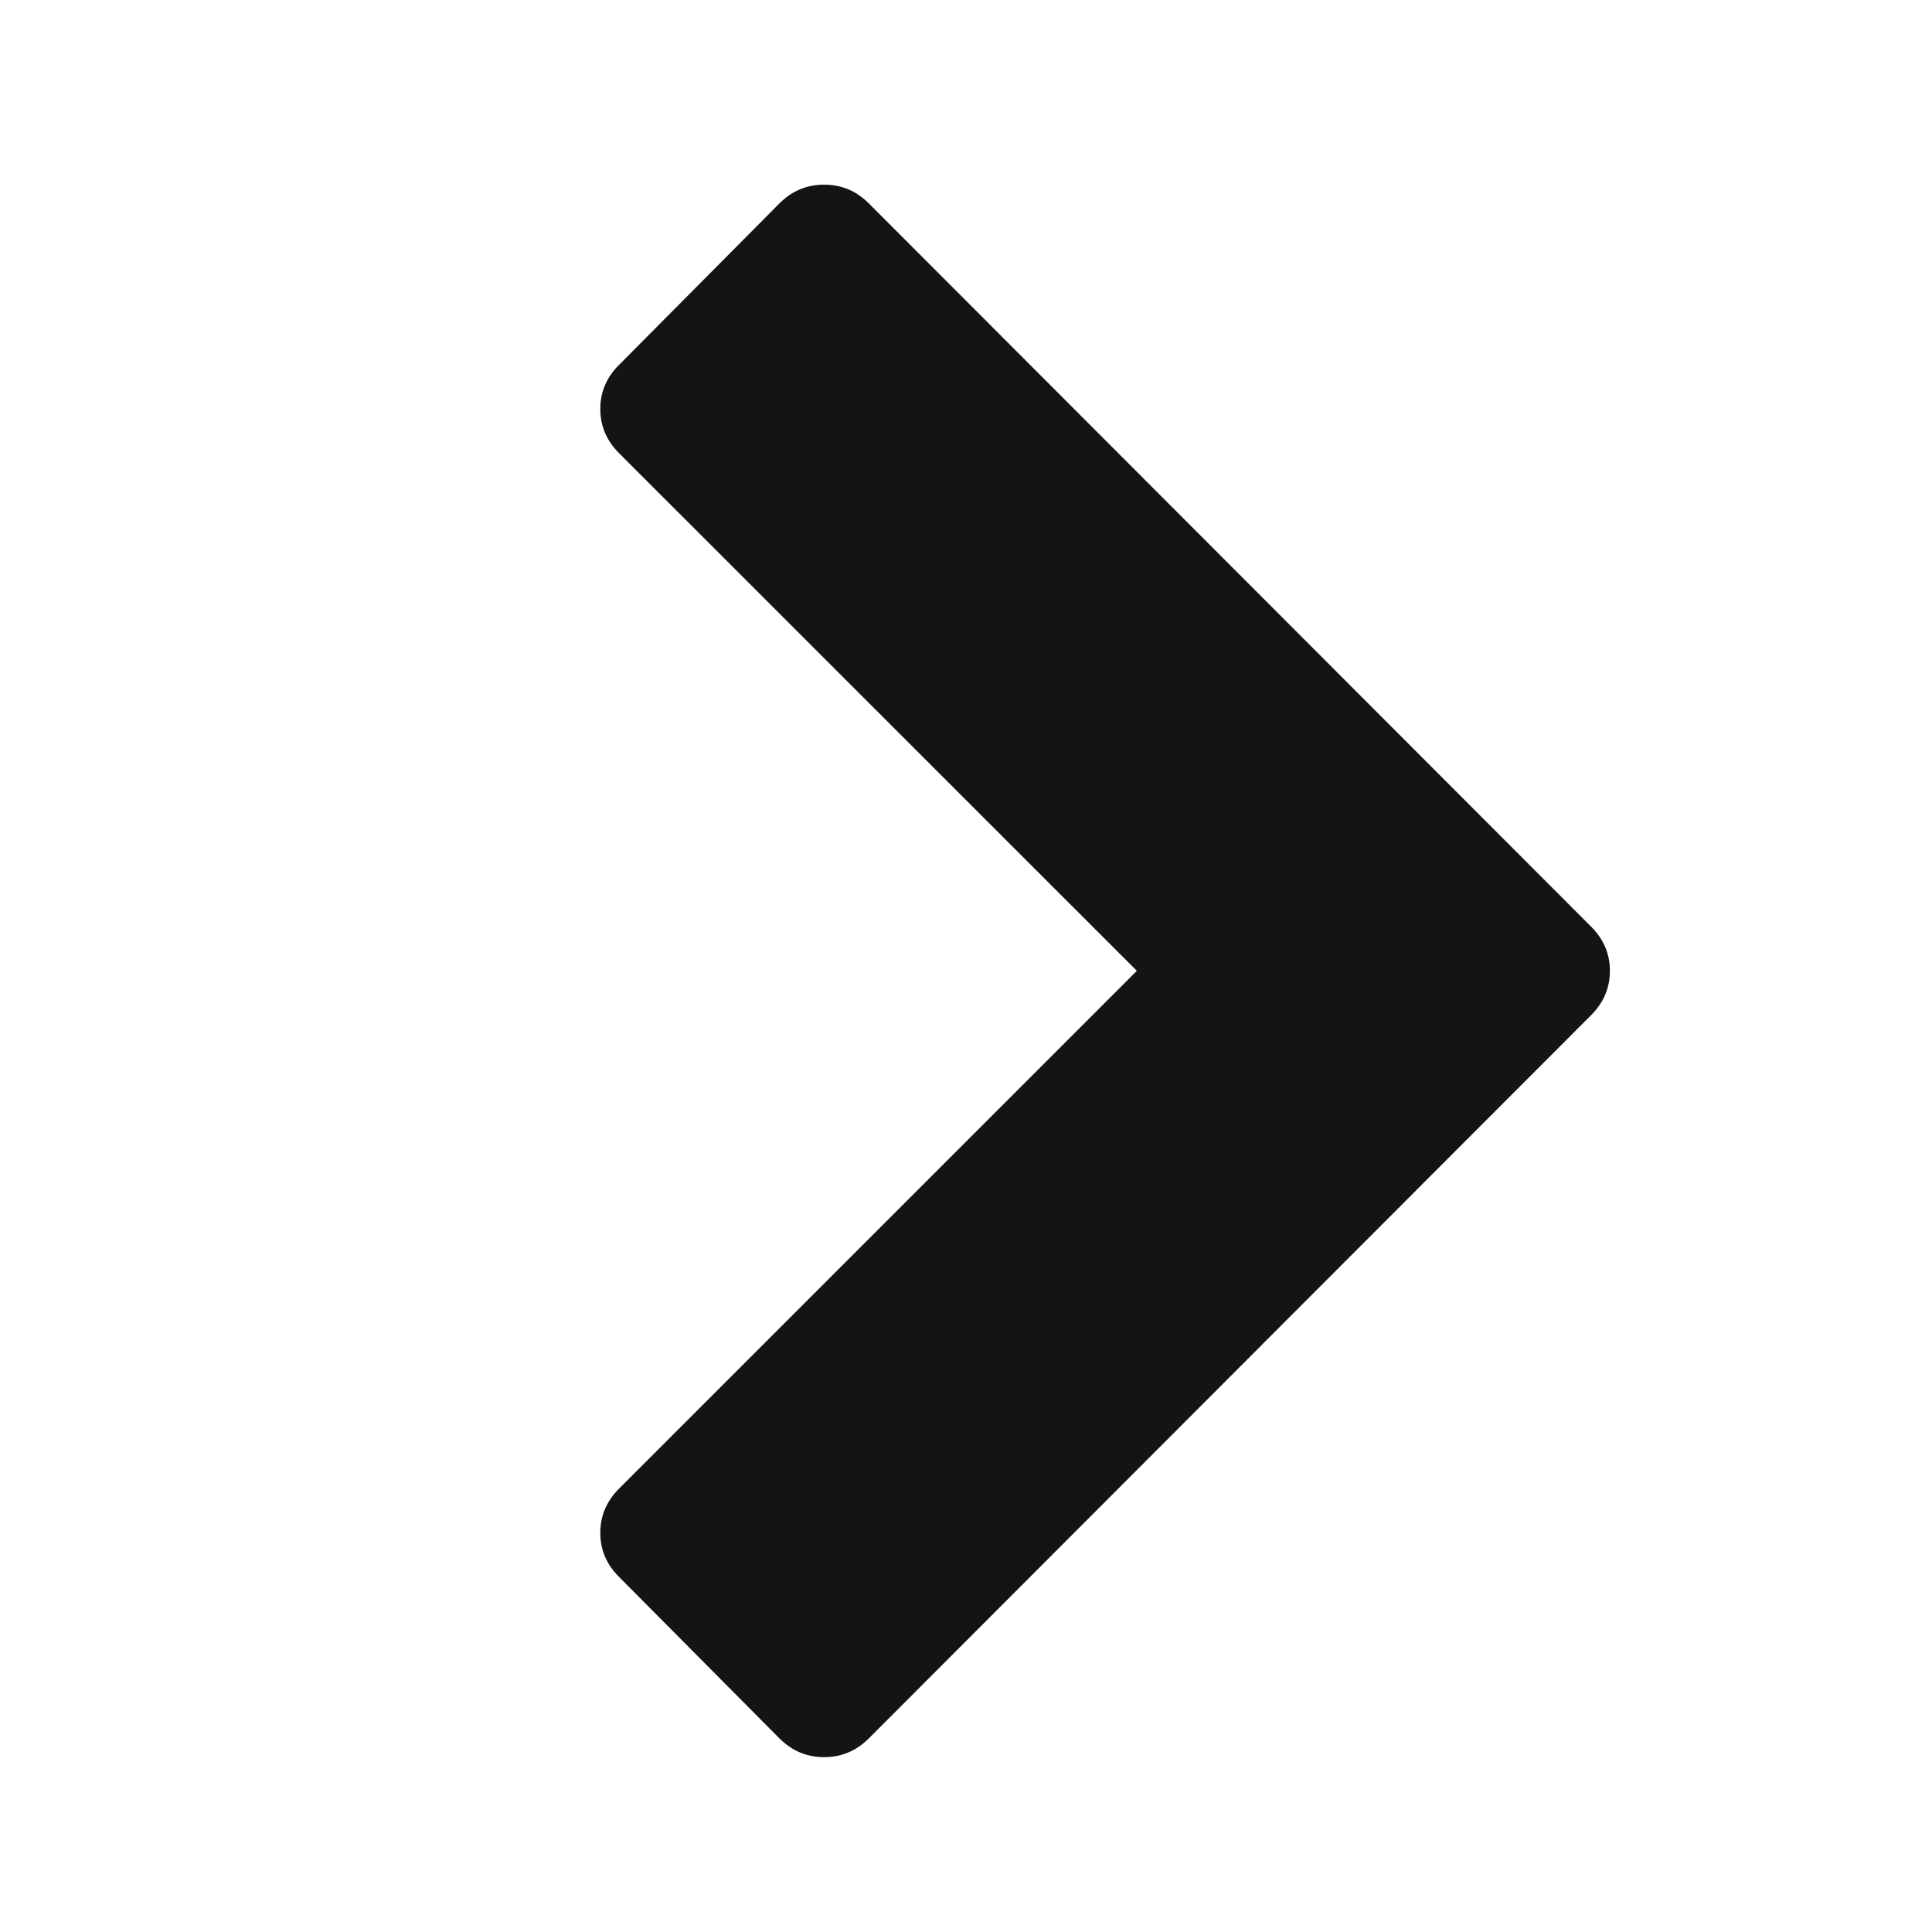 <svg width="14" height="14" viewBox="0 0 14 14" fill="none" xmlns="http://www.w3.org/2000/svg">
<path d="M6.294 1.472L11.532 6.717C11.621 6.807 11.666 6.913 11.666 7.035C11.666 7.158 11.621 7.264 11.532 7.354L6.294 12.599C6.204 12.688 6.097 12.733 5.972 12.733C5.847 12.733 5.74 12.688 5.65 12.599L4.484 11.425C4.395 11.336 4.35 11.23 4.35 11.107C4.35 10.985 4.395 10.879 4.484 10.789L8.238 7.035L4.484 3.282C4.395 3.192 4.35 3.086 4.35 2.964C4.35 2.841 4.395 2.735 4.484 2.646L5.65 1.472C5.74 1.383 5.847 1.338 5.972 1.338C6.097 1.338 6.204 1.383 6.294 1.472Z" fill="#141414"/>
</svg>

